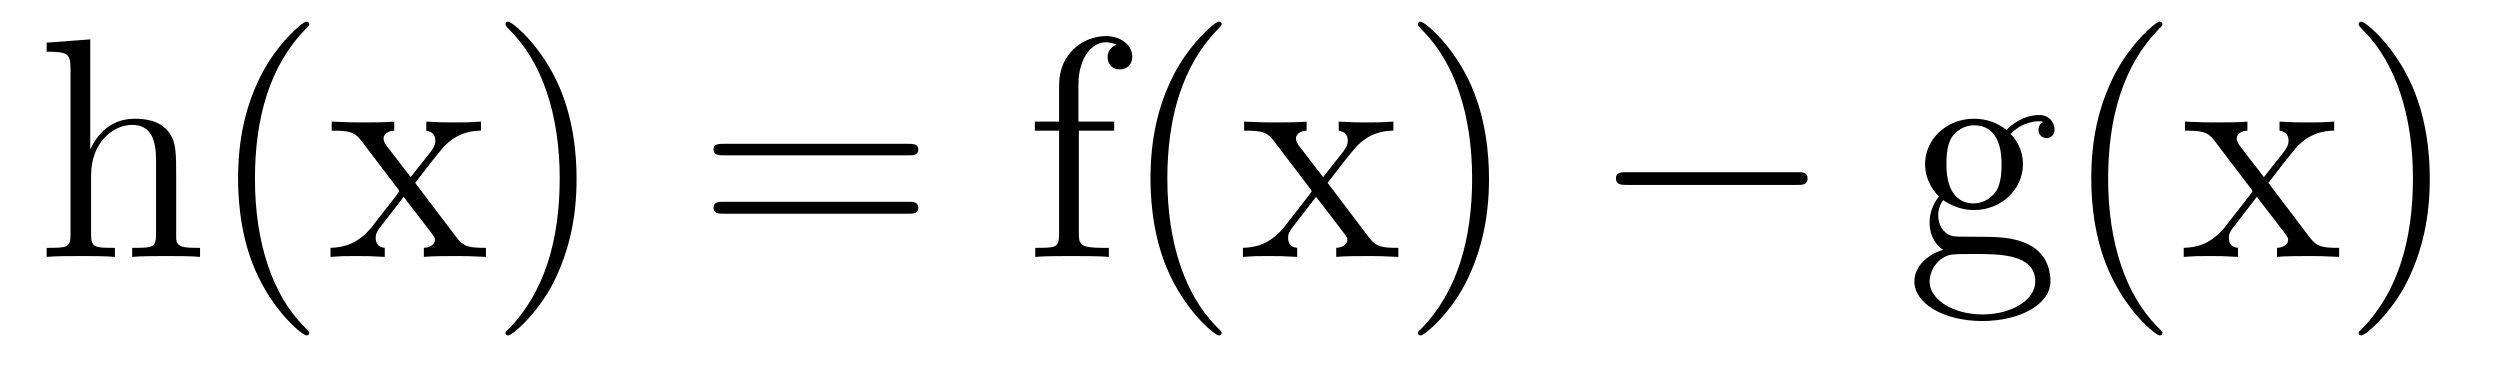 <?xml version='1.0'?>
<!-- This file was generated by dvisvgm 1.9.2 -->
<svg height='14pt' version='1.1' viewBox='0 -14 95 14' width='95pt' xmlns='http://www.w3.org/2000/svg' xmlns:xlink='http://www.w3.org/1999/xlink'>
<g id='page1'>
<g transform='matrix(1 0 0 1 -127 650)'>
<path d='M133.695 -657.129C133.695 -658.238 133.695 -658.582 133.43 -658.957C133.086 -659.426 132.523 -659.488 132.117 -659.488C131.086 -659.488 130.617 -658.723 130.445 -658.348H130.43V-662.504L128.773 -662.379V-662.035C129.586 -662.035 129.68 -661.957 129.68 -661.363V-655.113C129.68 -654.582 129.555 -654.582 128.773 -654.582V-654.238C129.086 -654.27 129.727 -654.27 130.07 -654.27C130.414 -654.27 131.055 -654.27 131.367 -654.238V-654.582C130.602 -654.582 130.461 -654.582 130.461 -655.113V-657.332C130.461 -658.582 131.289 -659.254 132.023 -659.254C132.758 -659.254 132.93 -658.644 132.93 -657.926V-655.113C132.93 -654.582 132.805 -654.582 132.023 -654.582V-654.238C132.336 -654.27 132.977 -654.27 133.305 -654.27C133.648 -654.27 134.305 -654.27 134.602 -654.238V-654.582C134.008 -654.582 133.711 -654.582 133.695 -654.941V-657.129ZM138.75 -651.348C138.75 -651.379 138.75 -651.395 138.547 -651.598C137.359 -652.801 136.688 -654.77 136.688 -657.207C136.688 -659.52 137.25 -661.504 138.625 -662.91C138.75 -663.02 138.75 -663.051 138.75 -663.082C138.75 -663.16 138.687 -663.176 138.641 -663.176C138.484 -663.176 137.516 -662.316 136.922 -661.145C136.313 -659.941 136.047 -658.676 136.047 -657.207C136.047 -656.145 136.203 -654.723 136.828 -653.457C137.531 -652.02 138.516 -651.254 138.641 -651.254C138.687 -651.254 138.75 -651.27 138.75 -651.348ZM142.777 -657.051C143.121 -657.504 143.621 -658.145 143.84 -658.395C144.34 -658.941 144.887 -659.035 145.277 -659.035V-659.379C144.762 -659.348 144.73 -659.348 144.277 -659.348C143.824 -659.348 143.793 -659.348 143.199 -659.379V-659.035C143.355 -659.004 143.543 -658.941 143.543 -658.66C143.543 -658.457 143.434 -658.332 143.371 -658.238L142.605 -657.27L141.668 -658.488C141.637 -658.535 141.574 -658.644 141.574 -658.738C141.574 -658.801 141.621 -659.019 141.981 -659.035V-659.379C141.684 -659.348 141.074 -659.348 140.762 -659.348C140.371 -659.348 140.34 -659.348 139.605 -659.379V-659.035C140.215 -659.035 140.449 -659.004 140.699 -658.691L142.09 -656.863C142.121 -656.832 142.168 -656.769 142.168 -656.723C142.168 -656.691 141.231 -655.52 141.121 -655.363C140.59 -654.723 140.059 -654.598 139.559 -654.582V-654.238C140.012 -654.27 140.027 -654.27 140.543 -654.27C140.996 -654.27 141.012 -654.27 141.621 -654.238V-654.582C141.324 -654.613 141.277 -654.801 141.277 -654.973C141.277 -655.16 141.371 -655.254 141.48 -655.41C141.668 -655.66 142.059 -656.145 142.34 -656.52L143.324 -655.238C143.527 -654.973 143.527 -654.957 143.527 -654.879C143.527 -654.785 143.434 -654.598 143.106 -654.582V-654.238C143.418 -654.27 143.996 -654.27 144.34 -654.27C144.73 -654.27 144.746 -654.27 145.465 -654.238V-654.582C144.84 -654.582 144.621 -654.613 144.34 -654.988L142.777 -657.051ZM148.91 -657.207C148.91 -658.113 148.801 -659.598 148.129 -660.973C147.426 -662.41 146.441 -663.176 146.316 -663.176C146.27 -663.176 146.207 -663.16 146.207 -663.082C146.207 -663.051 146.207 -663.02 146.41 -662.816C147.598 -661.613 148.269 -659.645 148.269 -657.223C148.269 -654.91 147.707 -652.91 146.332 -651.504C146.207 -651.395 146.207 -651.379 146.207 -651.348C146.207 -651.27 146.27 -651.254 146.316 -651.254C146.473 -651.254 147.441 -652.098 148.035 -653.27C148.644 -654.488 148.91 -655.77 148.91 -657.207ZM150.109 -654.238' fill-rule='evenodd'/>
<path d='M161.52 -658.098C161.691 -658.098 161.895 -658.098 161.895 -658.316C161.895 -658.535 161.691 -658.535 161.52 -658.535H154.504C154.332 -658.535 154.113 -658.535 154.113 -658.332C154.113 -658.098 154.316 -658.098 154.504 -658.098H161.52ZM161.52 -655.879C161.691 -655.879 161.895 -655.879 161.895 -656.098C161.895 -656.332 161.691 -656.332 161.52 -656.332H154.504C154.332 -656.332 154.113 -656.332 154.113 -656.113C154.113 -655.879 154.316 -655.879 154.504 -655.879H161.52ZM162.59 -654.238' fill-rule='evenodd'/>
<path d='M167.996 -659.035H169.34V-659.379H167.98V-660.77C167.98 -661.848 168.527 -662.394 169.012 -662.394C169.105 -662.394 169.293 -662.363 169.434 -662.301C169.387 -662.285 169.09 -662.176 169.09 -661.832C169.09 -661.551 169.277 -661.363 169.543 -661.363C169.84 -661.363 170.027 -661.551 170.027 -661.848C170.027 -662.285 169.59 -662.629 169.027 -662.629C168.184 -662.629 167.246 -661.988 167.246 -660.77V-659.379H166.324V-659.035H167.246V-655.113C167.246 -654.582 167.121 -654.582 166.34 -654.582V-654.238C166.684 -654.27 167.324 -654.27 167.684 -654.27C168.012 -654.27 168.855 -654.27 169.137 -654.238V-654.582H168.887C168.027 -654.582 167.996 -654.723 167.996 -655.145V-659.035ZM173.422 -651.348C173.422 -651.379 173.422 -651.395 173.219 -651.598C172.031 -652.801 171.359 -654.77 171.359 -657.207C171.359 -659.52 171.922 -661.504 173.297 -662.91C173.422 -663.02 173.422 -663.051 173.422 -663.082C173.422 -663.16 173.359 -663.176 173.313 -663.176C173.156 -663.176 172.188 -662.316 171.594 -661.145C170.984 -659.941 170.719 -658.676 170.719 -657.207C170.719 -656.145 170.875 -654.723 171.5 -653.457C172.203 -652.02 173.187 -651.254 173.313 -651.254C173.359 -651.254 173.422 -651.27 173.422 -651.348ZM177.449 -657.051C177.793 -657.504 178.293 -658.145 178.512 -658.395C179.012 -658.941 179.559 -659.035 179.949 -659.035V-659.379C179.434 -659.348 179.402 -659.348 178.949 -659.348C178.496 -659.348 178.465 -659.348 177.871 -659.379V-659.035C178.027 -659.004 178.215 -658.941 178.215 -658.66C178.215 -658.457 178.105 -658.332 178.043 -658.238L177.277 -657.27L176.34 -658.488C176.309 -658.535 176.246 -658.644 176.246 -658.738C176.246 -658.801 176.293 -659.019 176.652 -659.035V-659.379C176.355 -659.348 175.746 -659.348 175.434 -659.348C175.043 -659.348 175.012 -659.348 174.277 -659.379V-659.035C174.887 -659.035 175.121 -659.004 175.371 -658.691L176.762 -656.863C176.793 -656.832 176.84 -656.769 176.84 -656.723C176.84 -656.691 175.902 -655.52 175.793 -655.363C175.262 -654.723 174.73 -654.598 174.231 -654.582V-654.238C174.684 -654.27 174.699 -654.27 175.215 -654.27C175.668 -654.27 175.684 -654.27 176.293 -654.238V-654.582C175.996 -654.613 175.949 -654.801 175.949 -654.973C175.949 -655.16 176.043 -655.254 176.152 -655.41C176.34 -655.66 176.73 -656.145 177.012 -656.52L177.996 -655.238C178.199 -654.973 178.199 -654.957 178.199 -654.879C178.199 -654.785 178.105 -654.598 177.777 -654.582V-654.238C178.09 -654.27 178.668 -654.27 179.012 -654.27C179.402 -654.27 179.418 -654.27 180.137 -654.238V-654.582C179.512 -654.582 179.293 -654.613 179.012 -654.988L177.449 -657.051ZM183.582 -657.207C183.582 -658.113 183.473 -659.598 182.801 -660.973C182.098 -662.41 181.113 -663.176 180.988 -663.176C180.941 -663.176 180.879 -663.16 180.879 -663.082C180.879 -663.051 180.879 -663.02 181.082 -662.816C182.27 -661.613 182.941 -659.645 182.941 -657.223C182.941 -654.91 182.379 -652.91 181.004 -651.504C180.879 -651.395 180.879 -651.379 180.879 -651.348C180.879 -651.27 180.941 -651.254 180.988 -651.254C181.145 -651.254 182.113 -652.098 182.707 -653.27C183.316 -654.488 183.582 -655.77 183.582 -657.207ZM184.781 -654.238' fill-rule='evenodd'/>
<path d='M195.281 -656.973C195.485 -656.973 195.688 -656.973 195.688 -657.223C195.688 -657.457 195.485 -657.457 195.281 -657.457H188.828C188.625 -657.457 188.406 -657.457 188.406 -657.223C188.406 -656.973 188.625 -656.973 188.828 -656.973H195.281ZM196.66 -654.238' fill-rule='evenodd'/>
<path d='M200.84 -656.394C201.402 -656.019 201.871 -656.019 202.012 -656.019C203.075 -656.019 203.872 -656.832 203.872 -657.754C203.872 -658.082 203.777 -658.535 203.402 -658.91C203.872 -659.394 204.418 -659.394 204.48 -659.394C204.527 -659.394 204.59 -659.394 204.637 -659.363C204.527 -659.316 204.464 -659.191 204.464 -659.066C204.464 -658.895 204.575 -658.754 204.778 -658.754C204.871 -658.754 205.074 -658.816 205.074 -659.082C205.074 -659.285 204.918 -659.629 204.496 -659.629C203.872 -659.629 203.418 -659.238 203.246 -659.066C202.886 -659.348 202.465 -659.488 202.012 -659.488C200.95 -659.488 200.153 -658.691 200.153 -657.77C200.153 -657.082 200.558 -656.645 200.683 -656.535C200.543 -656.363 200.324 -656.019 200.324 -655.551C200.324 -654.863 200.746 -654.566 200.84 -654.504C200.293 -654.348 199.746 -653.91 199.746 -653.301C199.746 -652.473 200.856 -651.801 202.325 -651.801C203.746 -651.801 204.918 -652.426 204.918 -653.316C204.918 -653.613 204.84 -654.316 204.121 -654.691C203.512 -655.004 202.918 -655.004 201.902 -655.004C201.168 -655.004 201.09 -655.004 200.872 -655.223C200.746 -655.348 200.652 -655.566 200.652 -655.816C200.652 -656.019 200.714 -656.223 200.84 -656.394ZM202.012 -656.27C200.965 -656.27 200.965 -657.488 200.965 -657.754C200.965 -657.973 200.965 -658.457 201.168 -658.785C201.402 -659.129 201.762 -659.238 202.012 -659.238C203.059 -659.238 203.059 -658.035 203.059 -657.77C203.059 -657.551 203.059 -657.066 202.855 -656.738C202.621 -656.394 202.261 -656.27 202.012 -656.27ZM202.34 -652.051C201.199 -652.051 200.324 -652.629 200.324 -653.301C200.324 -653.41 200.356 -653.863 200.792 -654.176C201.059 -654.348 201.168 -654.348 202.012 -654.348C202.996 -654.348 204.34 -654.348 204.34 -653.301C204.34 -652.598 203.434 -652.051 202.34 -652.051ZM209.172 -651.348C209.172 -651.379 209.172 -651.395 208.969 -651.598C207.781 -652.801 207.109 -654.77 207.109 -657.207C207.109 -659.52 207.672 -661.504 209.047 -662.91C209.172 -663.02 209.172 -663.051 209.172 -663.082C209.172 -663.16 209.11 -663.176 209.063 -663.176C208.907 -663.176 207.937 -662.316 207.343 -661.145C206.735 -659.941 206.468 -658.676 206.468 -657.207C206.468 -656.145 206.626 -654.723 207.25 -653.457C207.953 -652.02 208.938 -651.254 209.063 -651.254C209.11 -651.254 209.172 -651.27 209.172 -651.348ZM213.199 -657.051C213.542 -657.504 214.043 -658.145 214.261 -658.395C214.762 -658.941 215.309 -659.035 215.699 -659.035V-659.379C215.184 -659.348 215.153 -659.348 214.699 -659.348C214.246 -659.348 214.214 -659.348 213.622 -659.379V-659.035C213.778 -659.004 213.965 -658.941 213.965 -658.66C213.965 -658.457 213.856 -658.332 213.793 -658.238L213.028 -657.27L212.09 -658.488C212.059 -658.535 211.996 -658.644 211.996 -658.738C211.996 -658.801 212.042 -659.019 212.402 -659.035V-659.379C212.106 -659.348 211.496 -659.348 211.183 -659.348C210.793 -659.348 210.762 -659.348 210.028 -659.379V-659.035C210.637 -659.035 210.871 -659.004 211.121 -658.691L212.512 -656.863C212.543 -656.832 212.59 -656.769 212.59 -656.723C212.59 -656.691 211.652 -655.52 211.543 -655.363C211.012 -654.723 210.48 -654.598 209.981 -654.582V-654.238C210.433 -654.27 210.449 -654.27 210.965 -654.27C211.418 -654.27 211.434 -654.27 212.042 -654.238V-654.582C211.746 -654.613 211.699 -654.801 211.699 -654.973C211.699 -655.16 211.793 -655.254 211.902 -655.41C212.09 -655.66 212.48 -656.145 212.761 -656.52L213.746 -655.238C213.949 -654.973 213.949 -654.957 213.949 -654.879C213.949 -654.785 213.856 -654.598 213.527 -654.582V-654.238C213.84 -654.27 214.418 -654.27 214.762 -654.27C215.153 -654.27 215.168 -654.27 215.887 -654.238V-654.582C215.262 -654.582 215.042 -654.613 214.762 -654.988L213.199 -657.051ZM219.332 -657.207C219.332 -658.113 219.223 -659.598 218.551 -660.973C217.848 -662.41 216.863 -663.176 216.738 -663.176C216.691 -663.176 216.629 -663.16 216.629 -663.082C216.629 -663.051 216.629 -663.02 216.832 -662.816C218.02 -661.613 218.692 -659.645 218.692 -657.223C218.692 -654.91 218.129 -652.91 216.754 -651.504C216.629 -651.395 216.629 -651.379 216.629 -651.348C216.629 -651.27 216.691 -651.254 216.738 -651.254C216.894 -651.254 217.864 -652.098 218.458 -653.27C219.066 -654.488 219.332 -655.77 219.332 -657.207ZM220.531 -654.238' fill-rule='evenodd'/>
</g>
</g>
</svg>
